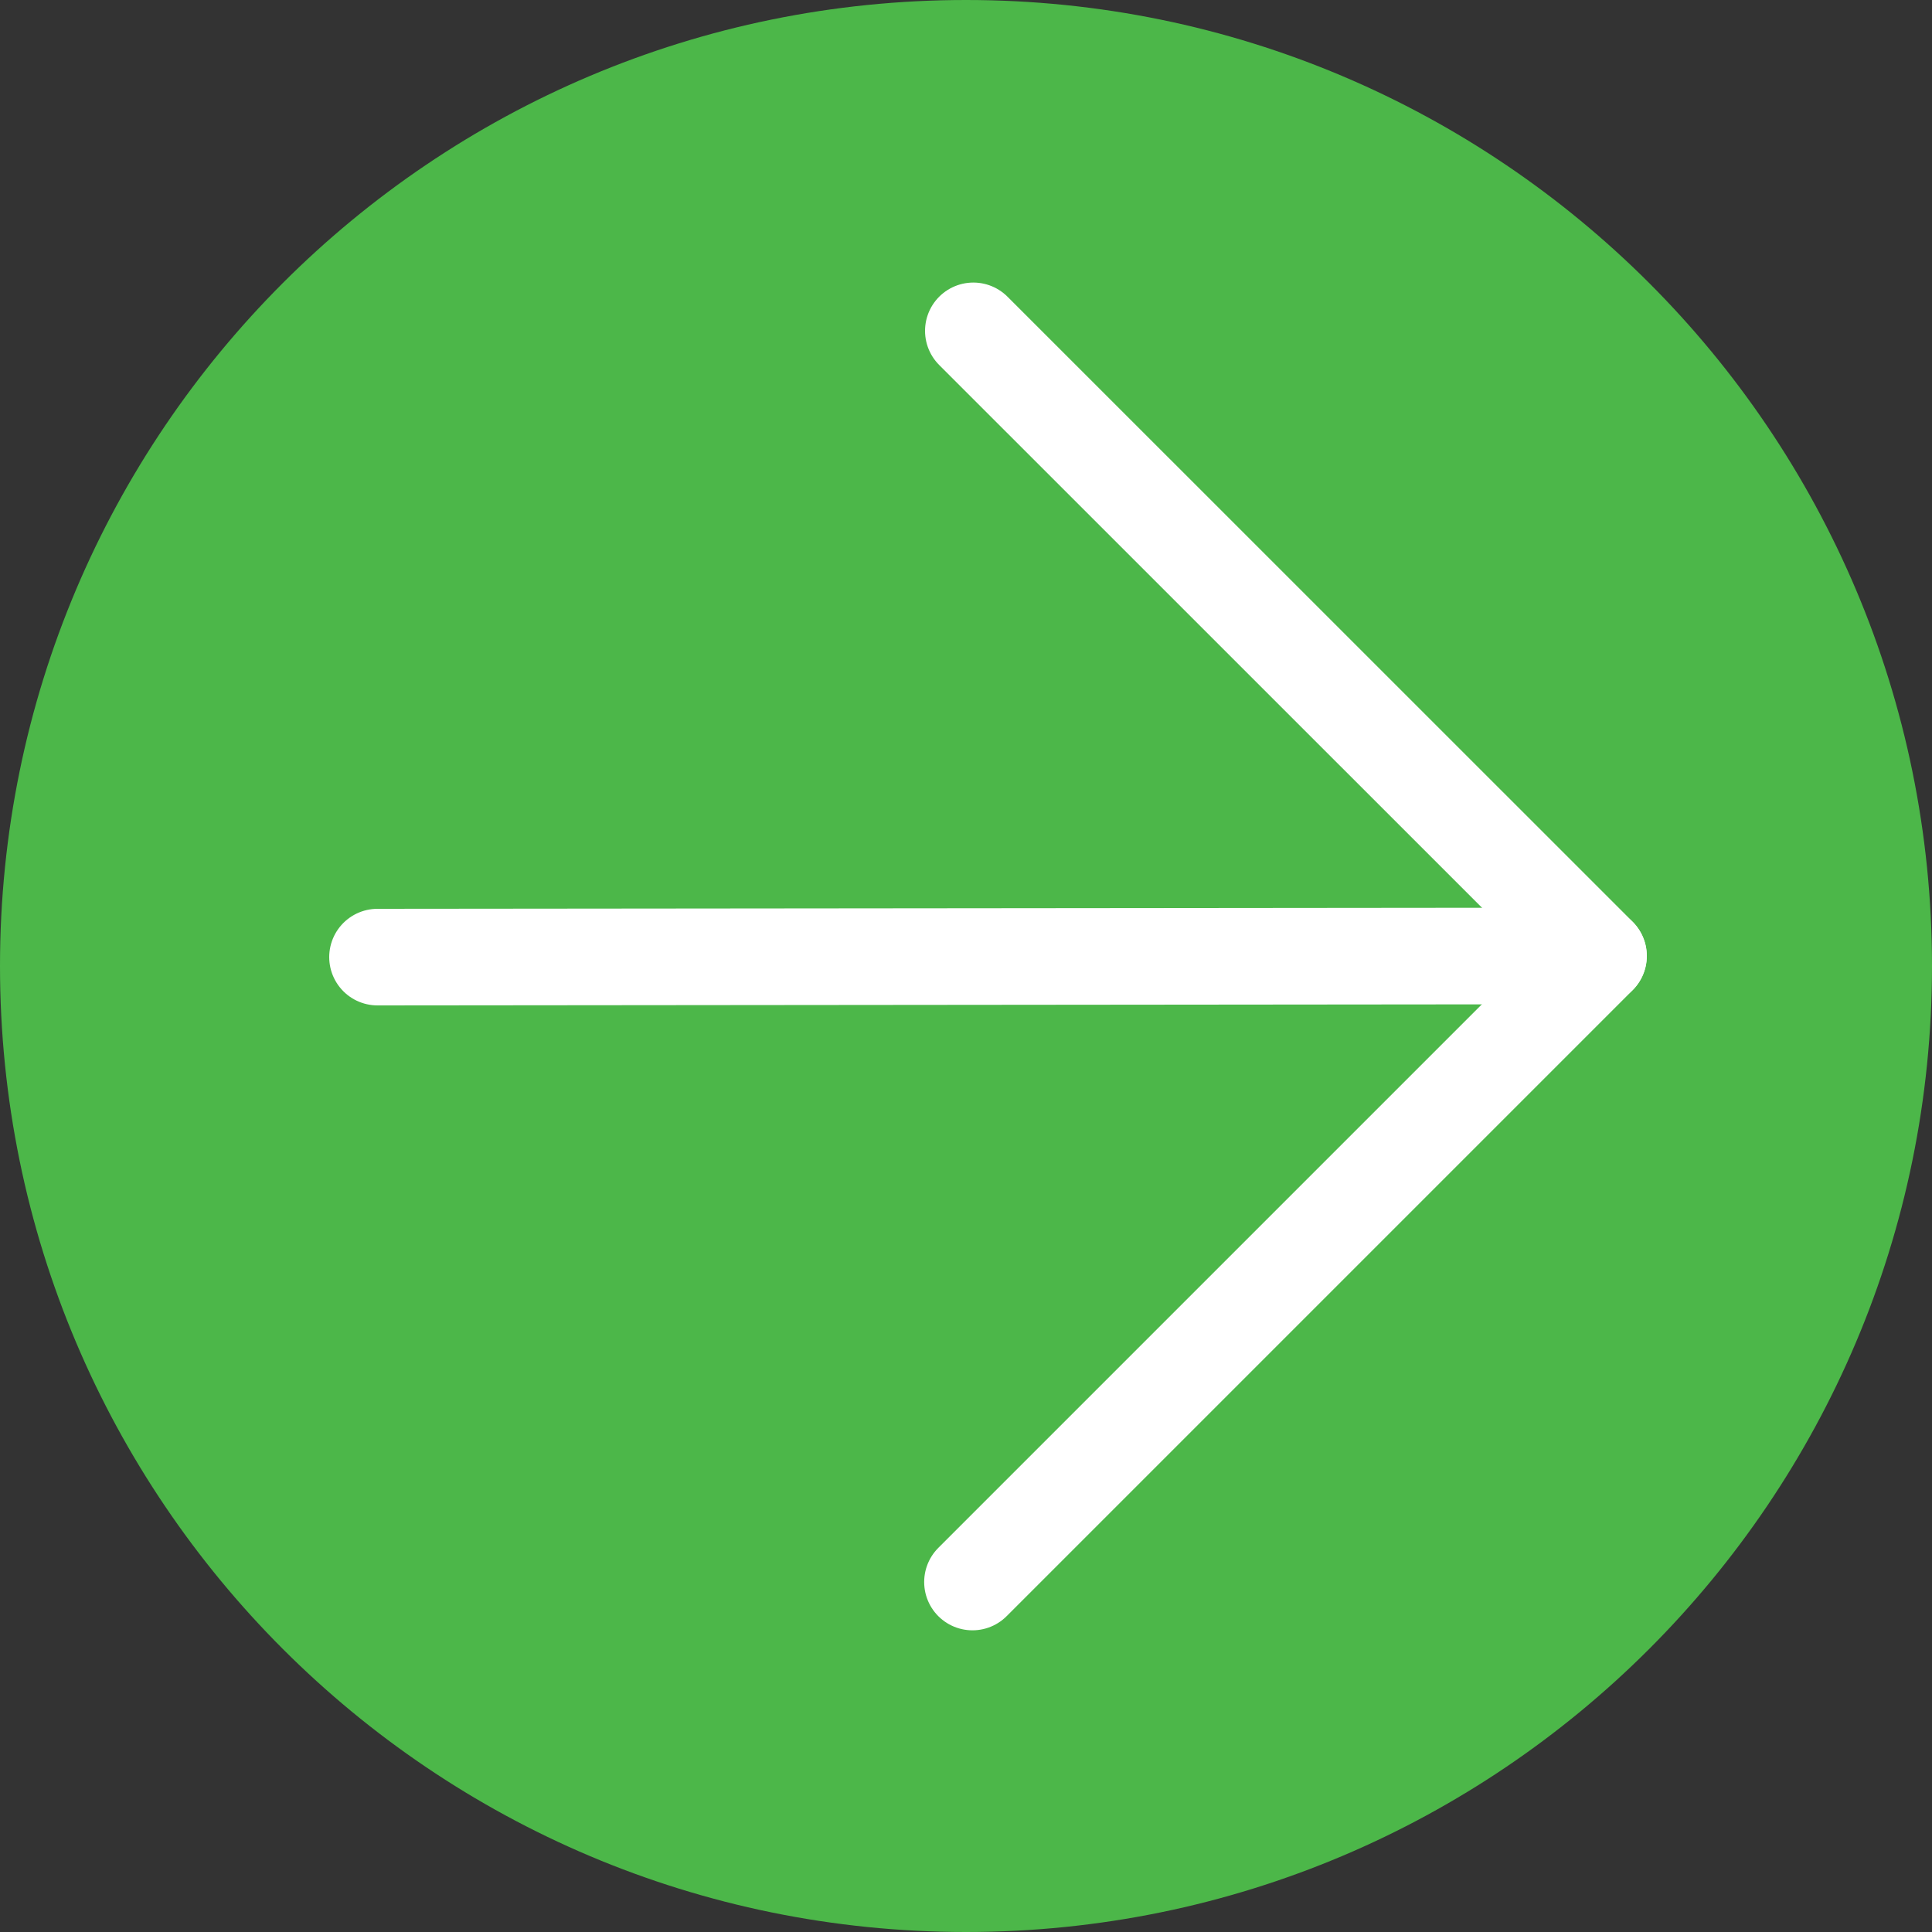 <svg width="20" height="20" viewBox="0 0 20 20" fill="none" xmlns="http://www.w3.org/2000/svg">
<rect x="0" y="0" width="20" height="20" fill="#333333" stroke="none"/>
<g clip-path="url(#clip0_15009_4)">
<path d="M10 20C15.523 20 20 15.523 20 10C20 4.477 15.523 0 10 0C4.477 0 0 4.477 0 10C0 15.523 4.477 20 10 20Z" fill="#4CB749"/>
<path d="M10.076 3.425L16.548 9.896L10.067 16.377" stroke="white" stroke-linecap="round" stroke-linejoin="round"/>
<path d="M16.547 9.896L3.908 9.908" stroke="white" stroke-linecap="round" stroke-linejoin="round"/>
</g>
<defs>
<clipPath id="clip0_15009_4">
<rect width="20" height="20" fill="white"/>
</clipPath>
</defs>
</svg>
